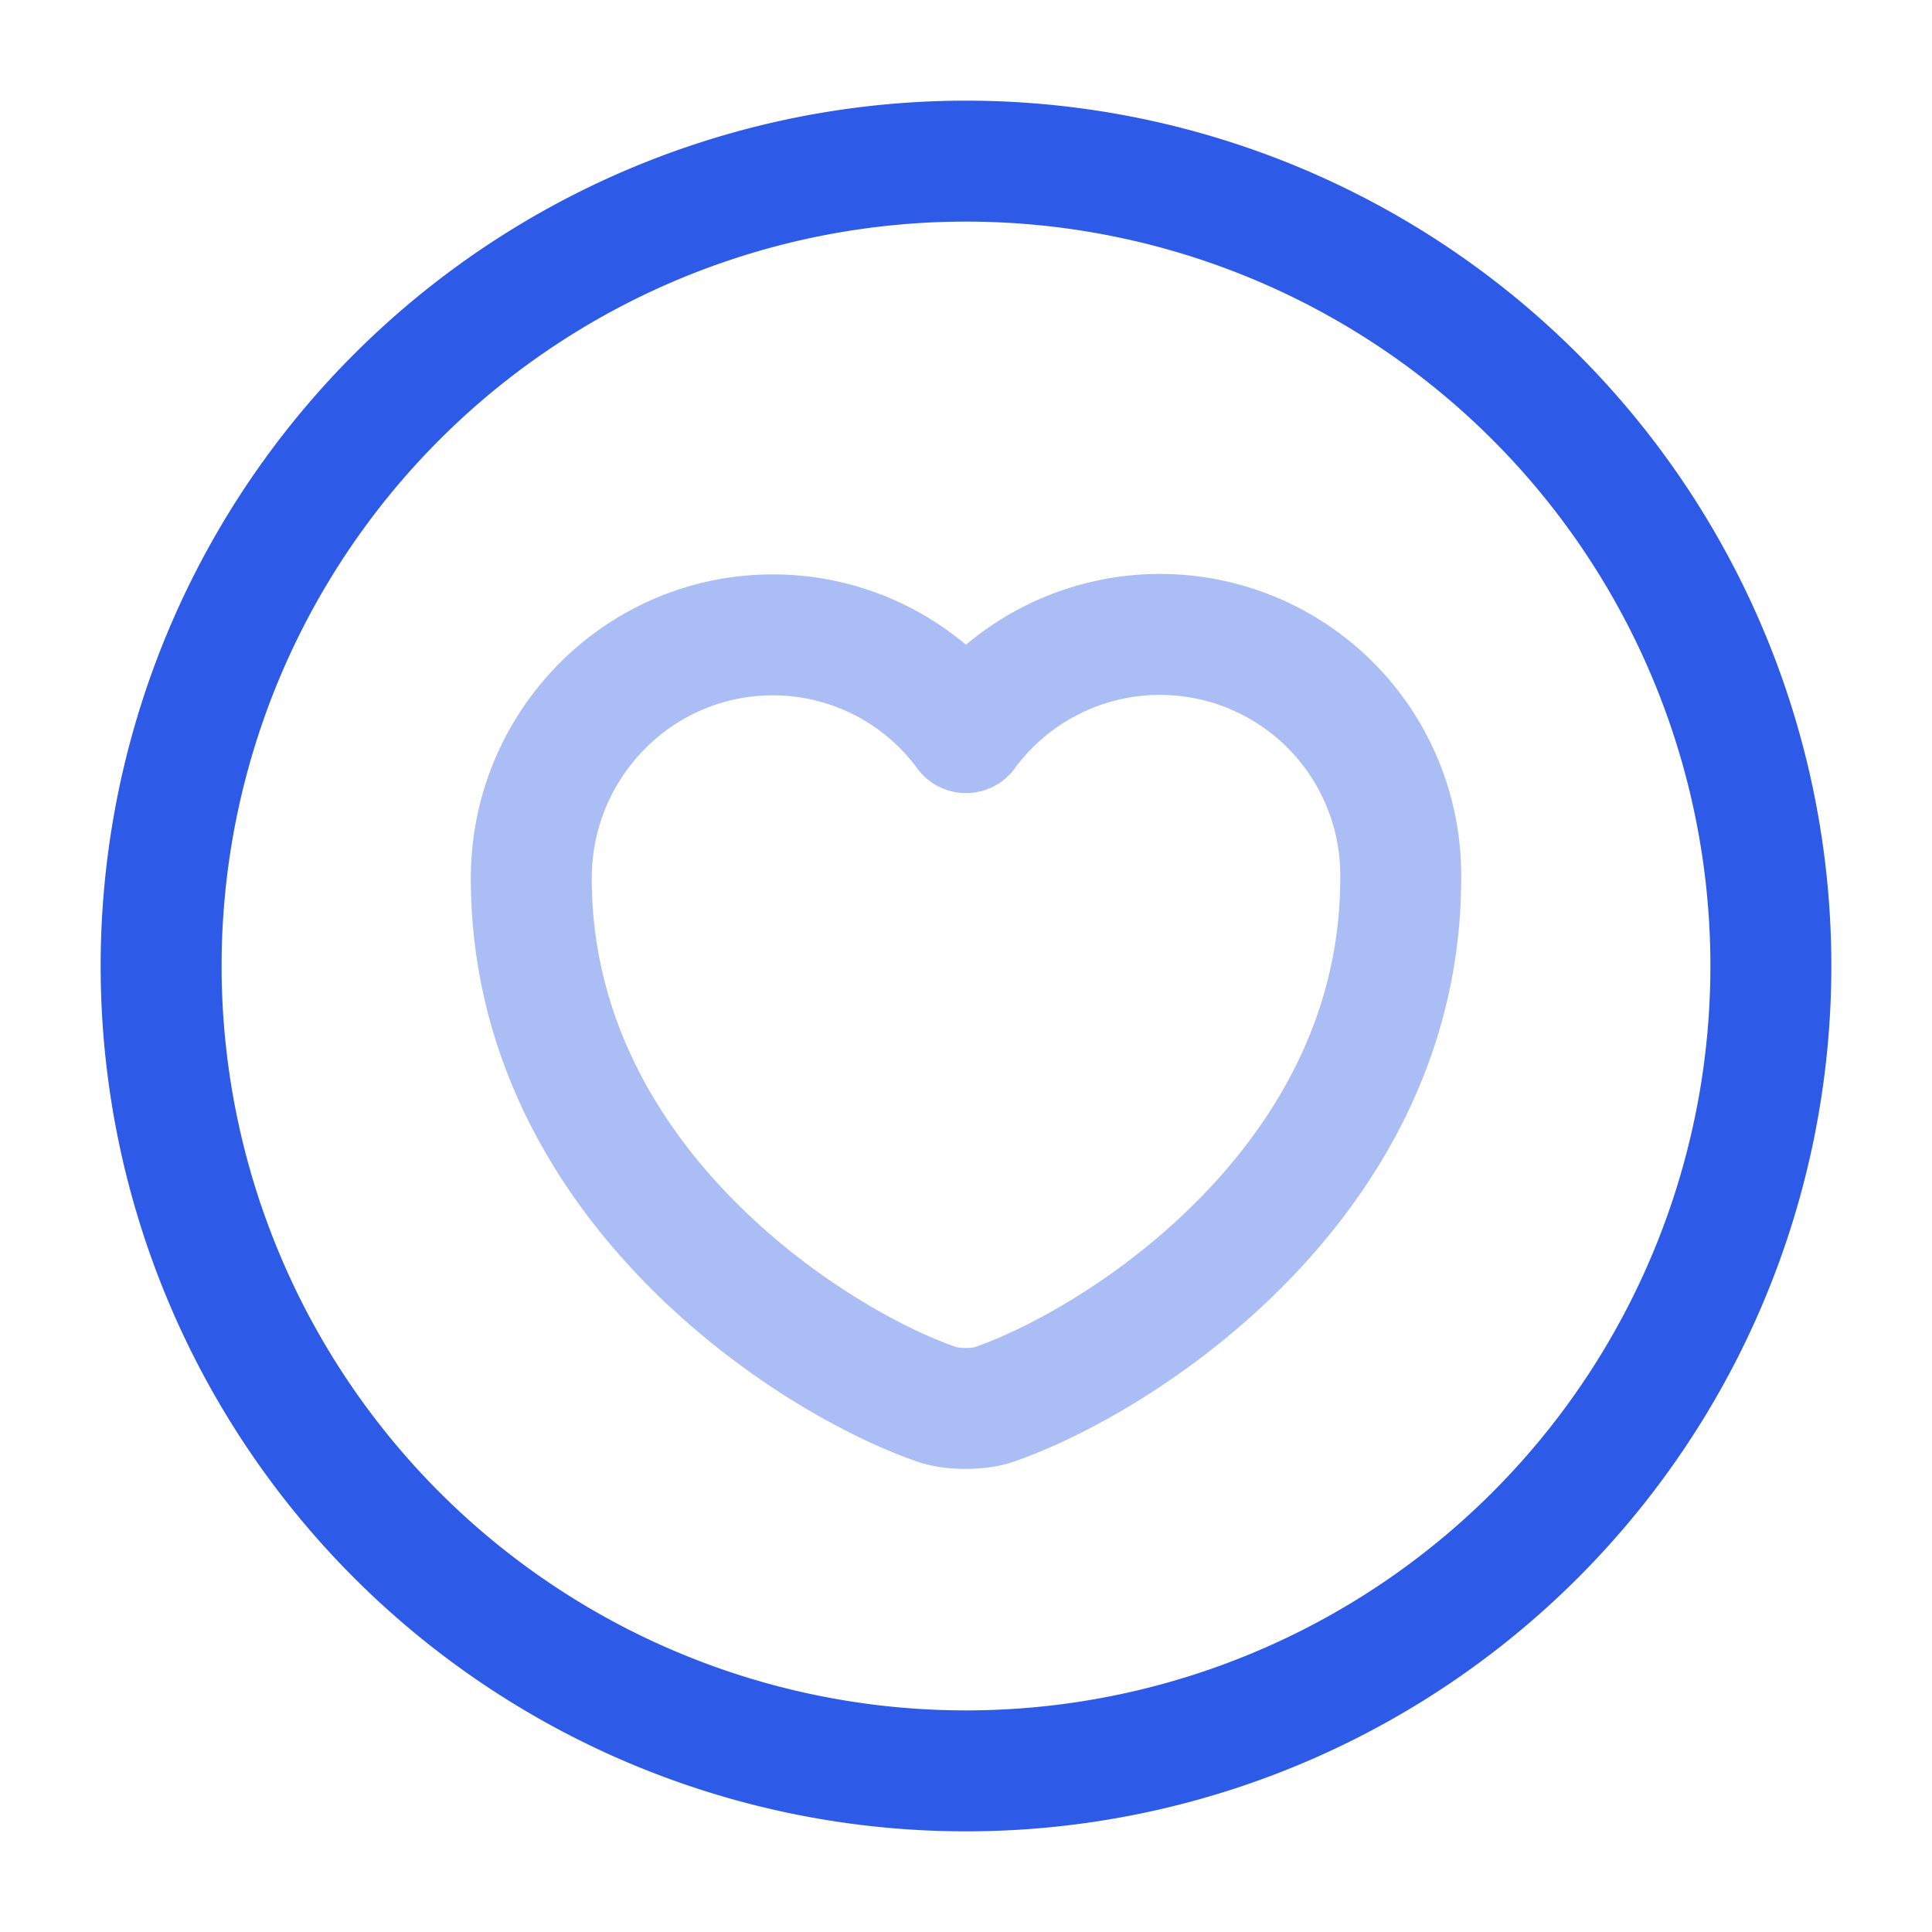 <svg width="50" height="50" fill="none" xmlns="http://www.w3.org/2000/svg"><path d="M25 45.83a20.83 20.83 0 1 0 0-41.66 20.83 20.83 0 0 0 0 41.66Z" stroke="#2D5AE7" stroke-width="3.13" stroke-linecap="round" stroke-linejoin="round"/><path opacity=".4" d="M25.69 36.36c-.38.12-1.02.12-1.4 0-3.25-1.1-10.54-5.75-10.54-13.63 0-3.48 2.8-6.3 6.25-6.3a6.2 6.2 0 0 1 5 2.53 6.23 6.23 0 0 1 11.25 3.77c0 7.88-7.3 12.52-10.56 13.63Z" stroke="#2D5AE7" stroke-width="3.13" stroke-linecap="round" stroke-linejoin="round"/></svg>